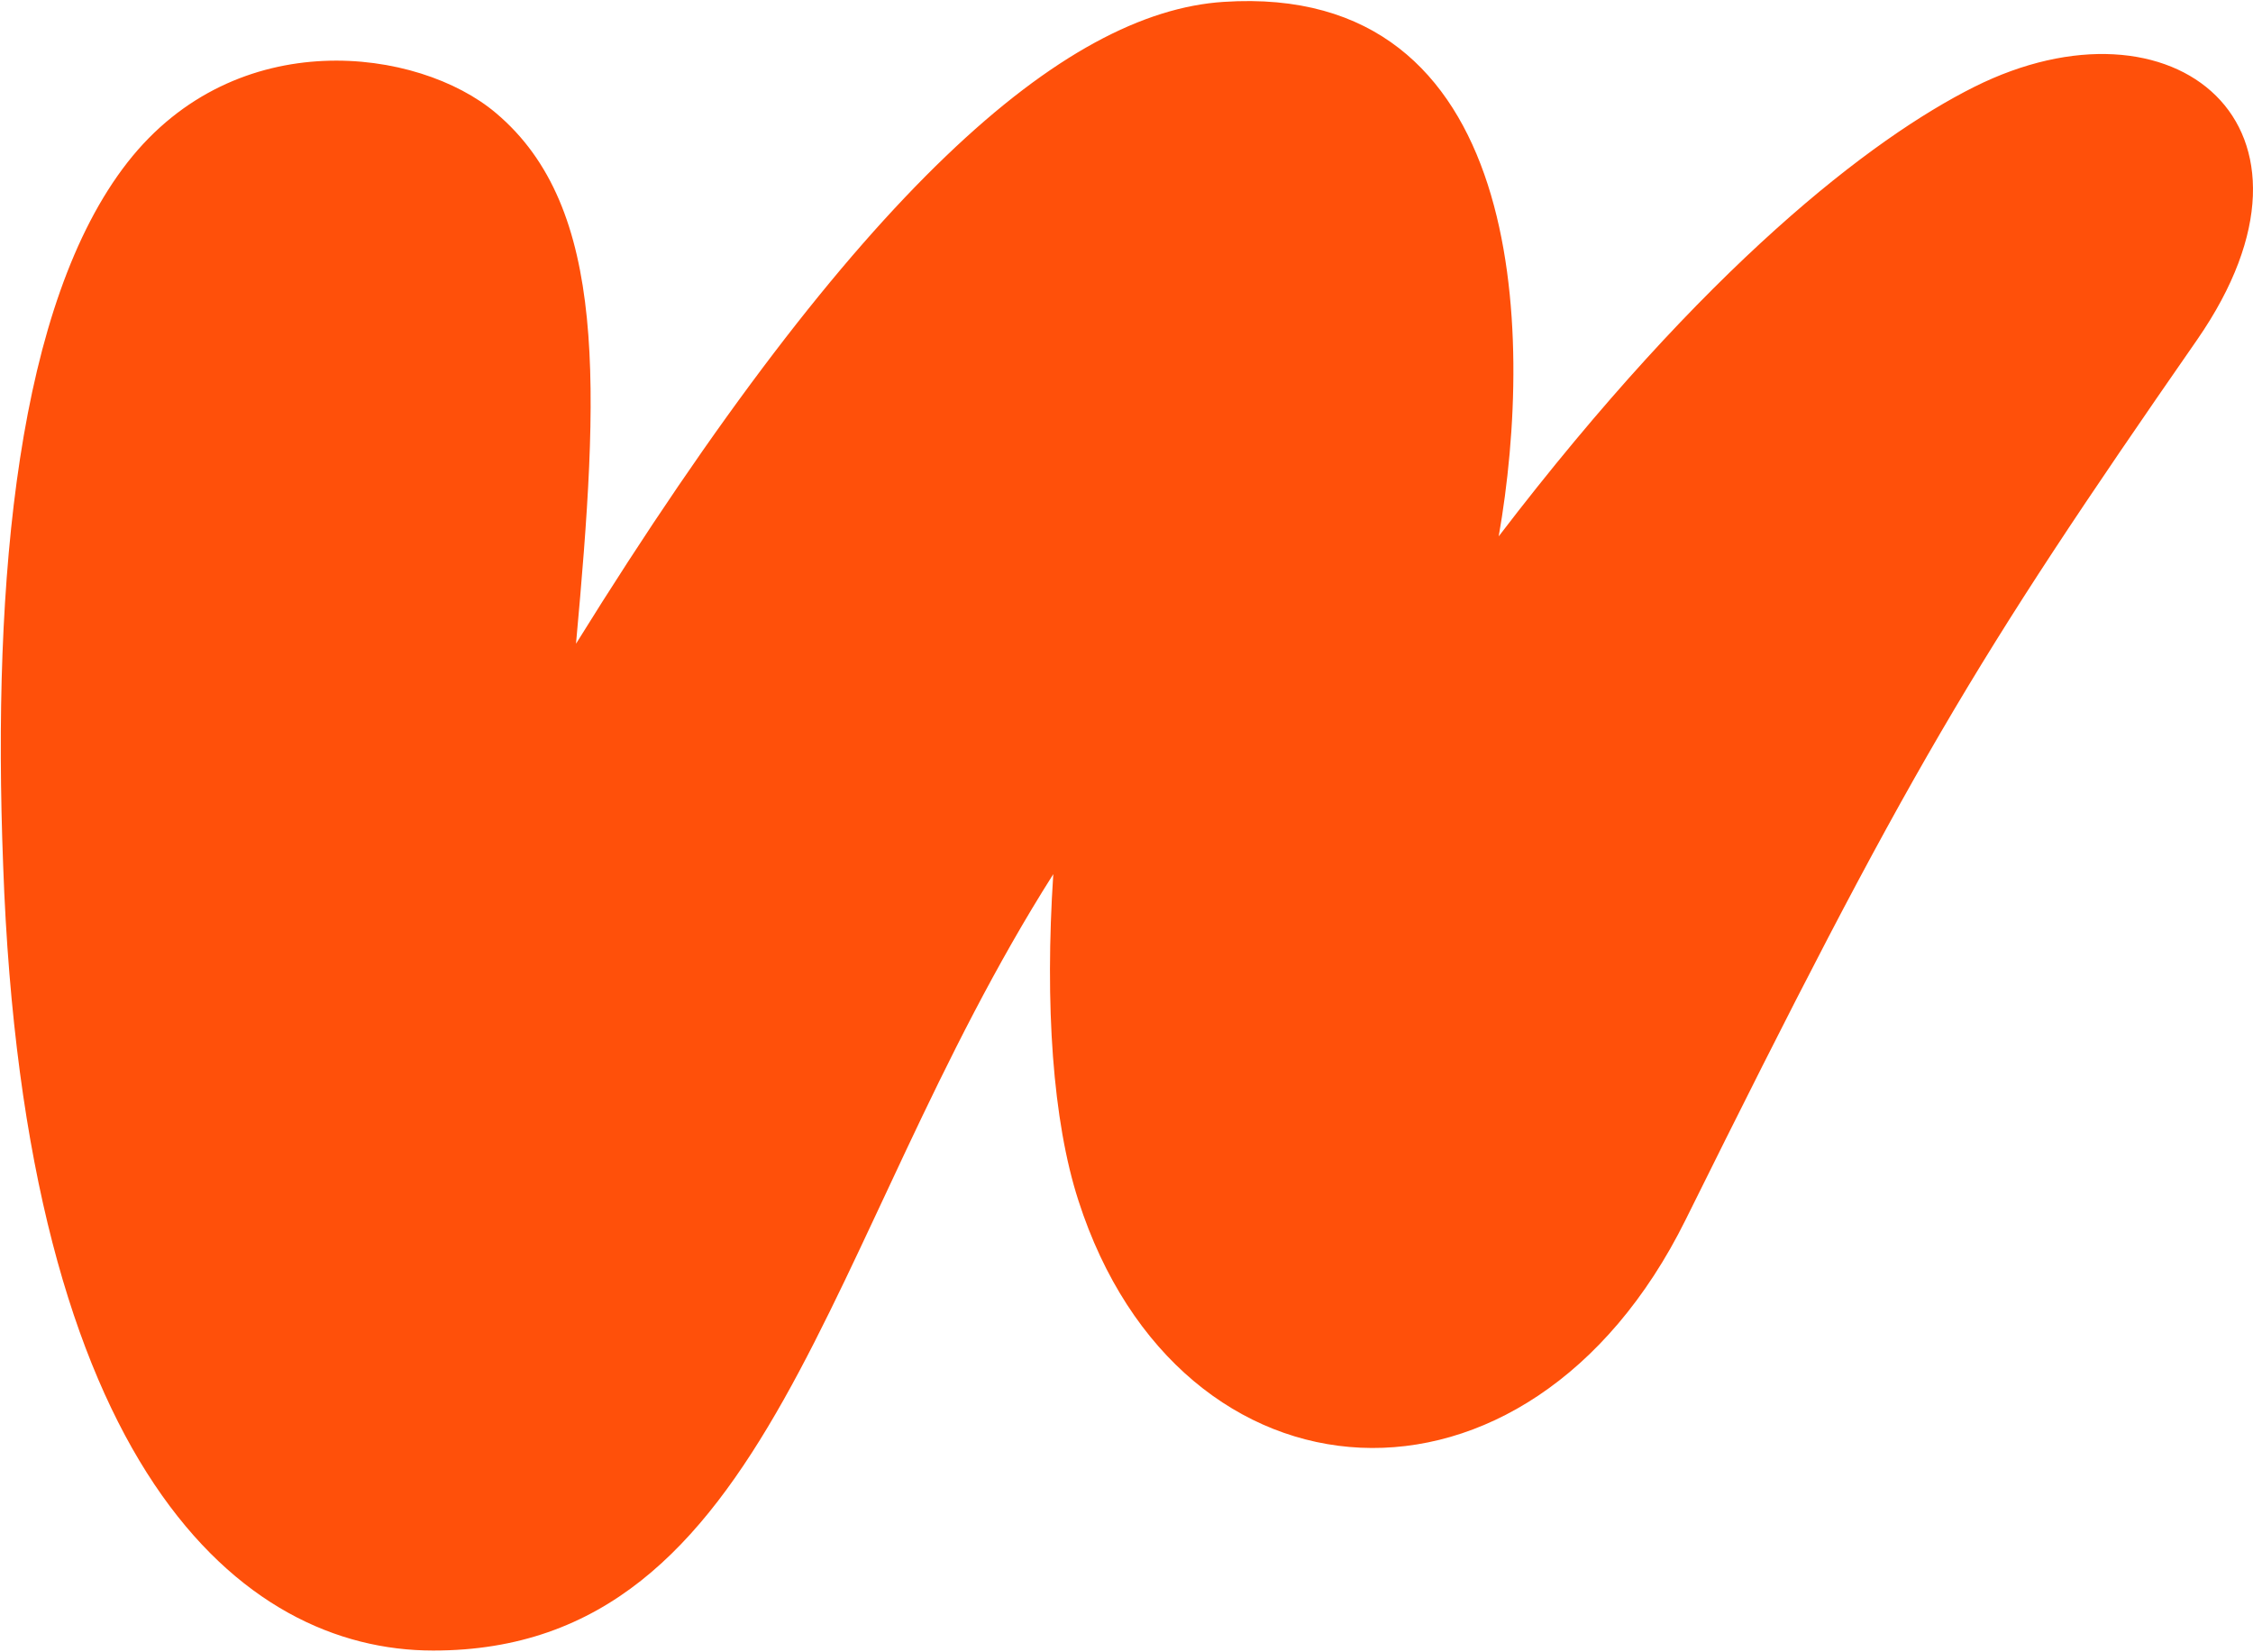 <svg xmlns="http://www.w3.org/2000/svg" fill="none" viewBox="0 0 622 456" height="456" width="622">
<path fill="#FF500A" d="M119.61 455.65C213.487 455.65 226.68 342.408 290.787 241.323C288.419 277.461 290.617 309.435 297.722 331.418C325.632 418.181 421.708 424.841 465.348 336.746C526.917 212.513 544.509 183.203 606.586 93.776C647.52 34.657 599.988 -3.478 545.016 24C516.768 38.155 470.93 73.293 413.757 148.066C423.738 91.278 421.031 -4.977 337.811 0.518C293.832 3.349 236.829 52.31 159.021 177.709C165.448 107.265 167.986 57.306 136.863 31.16C115.55 13.175 65.313 6.347 35.205 44.816C4.928 83.618 -2.177 159.223 0.868 238.826C6.788 405.524 66.667 455.65 119.61 455.65Z"></path>
</svg>
